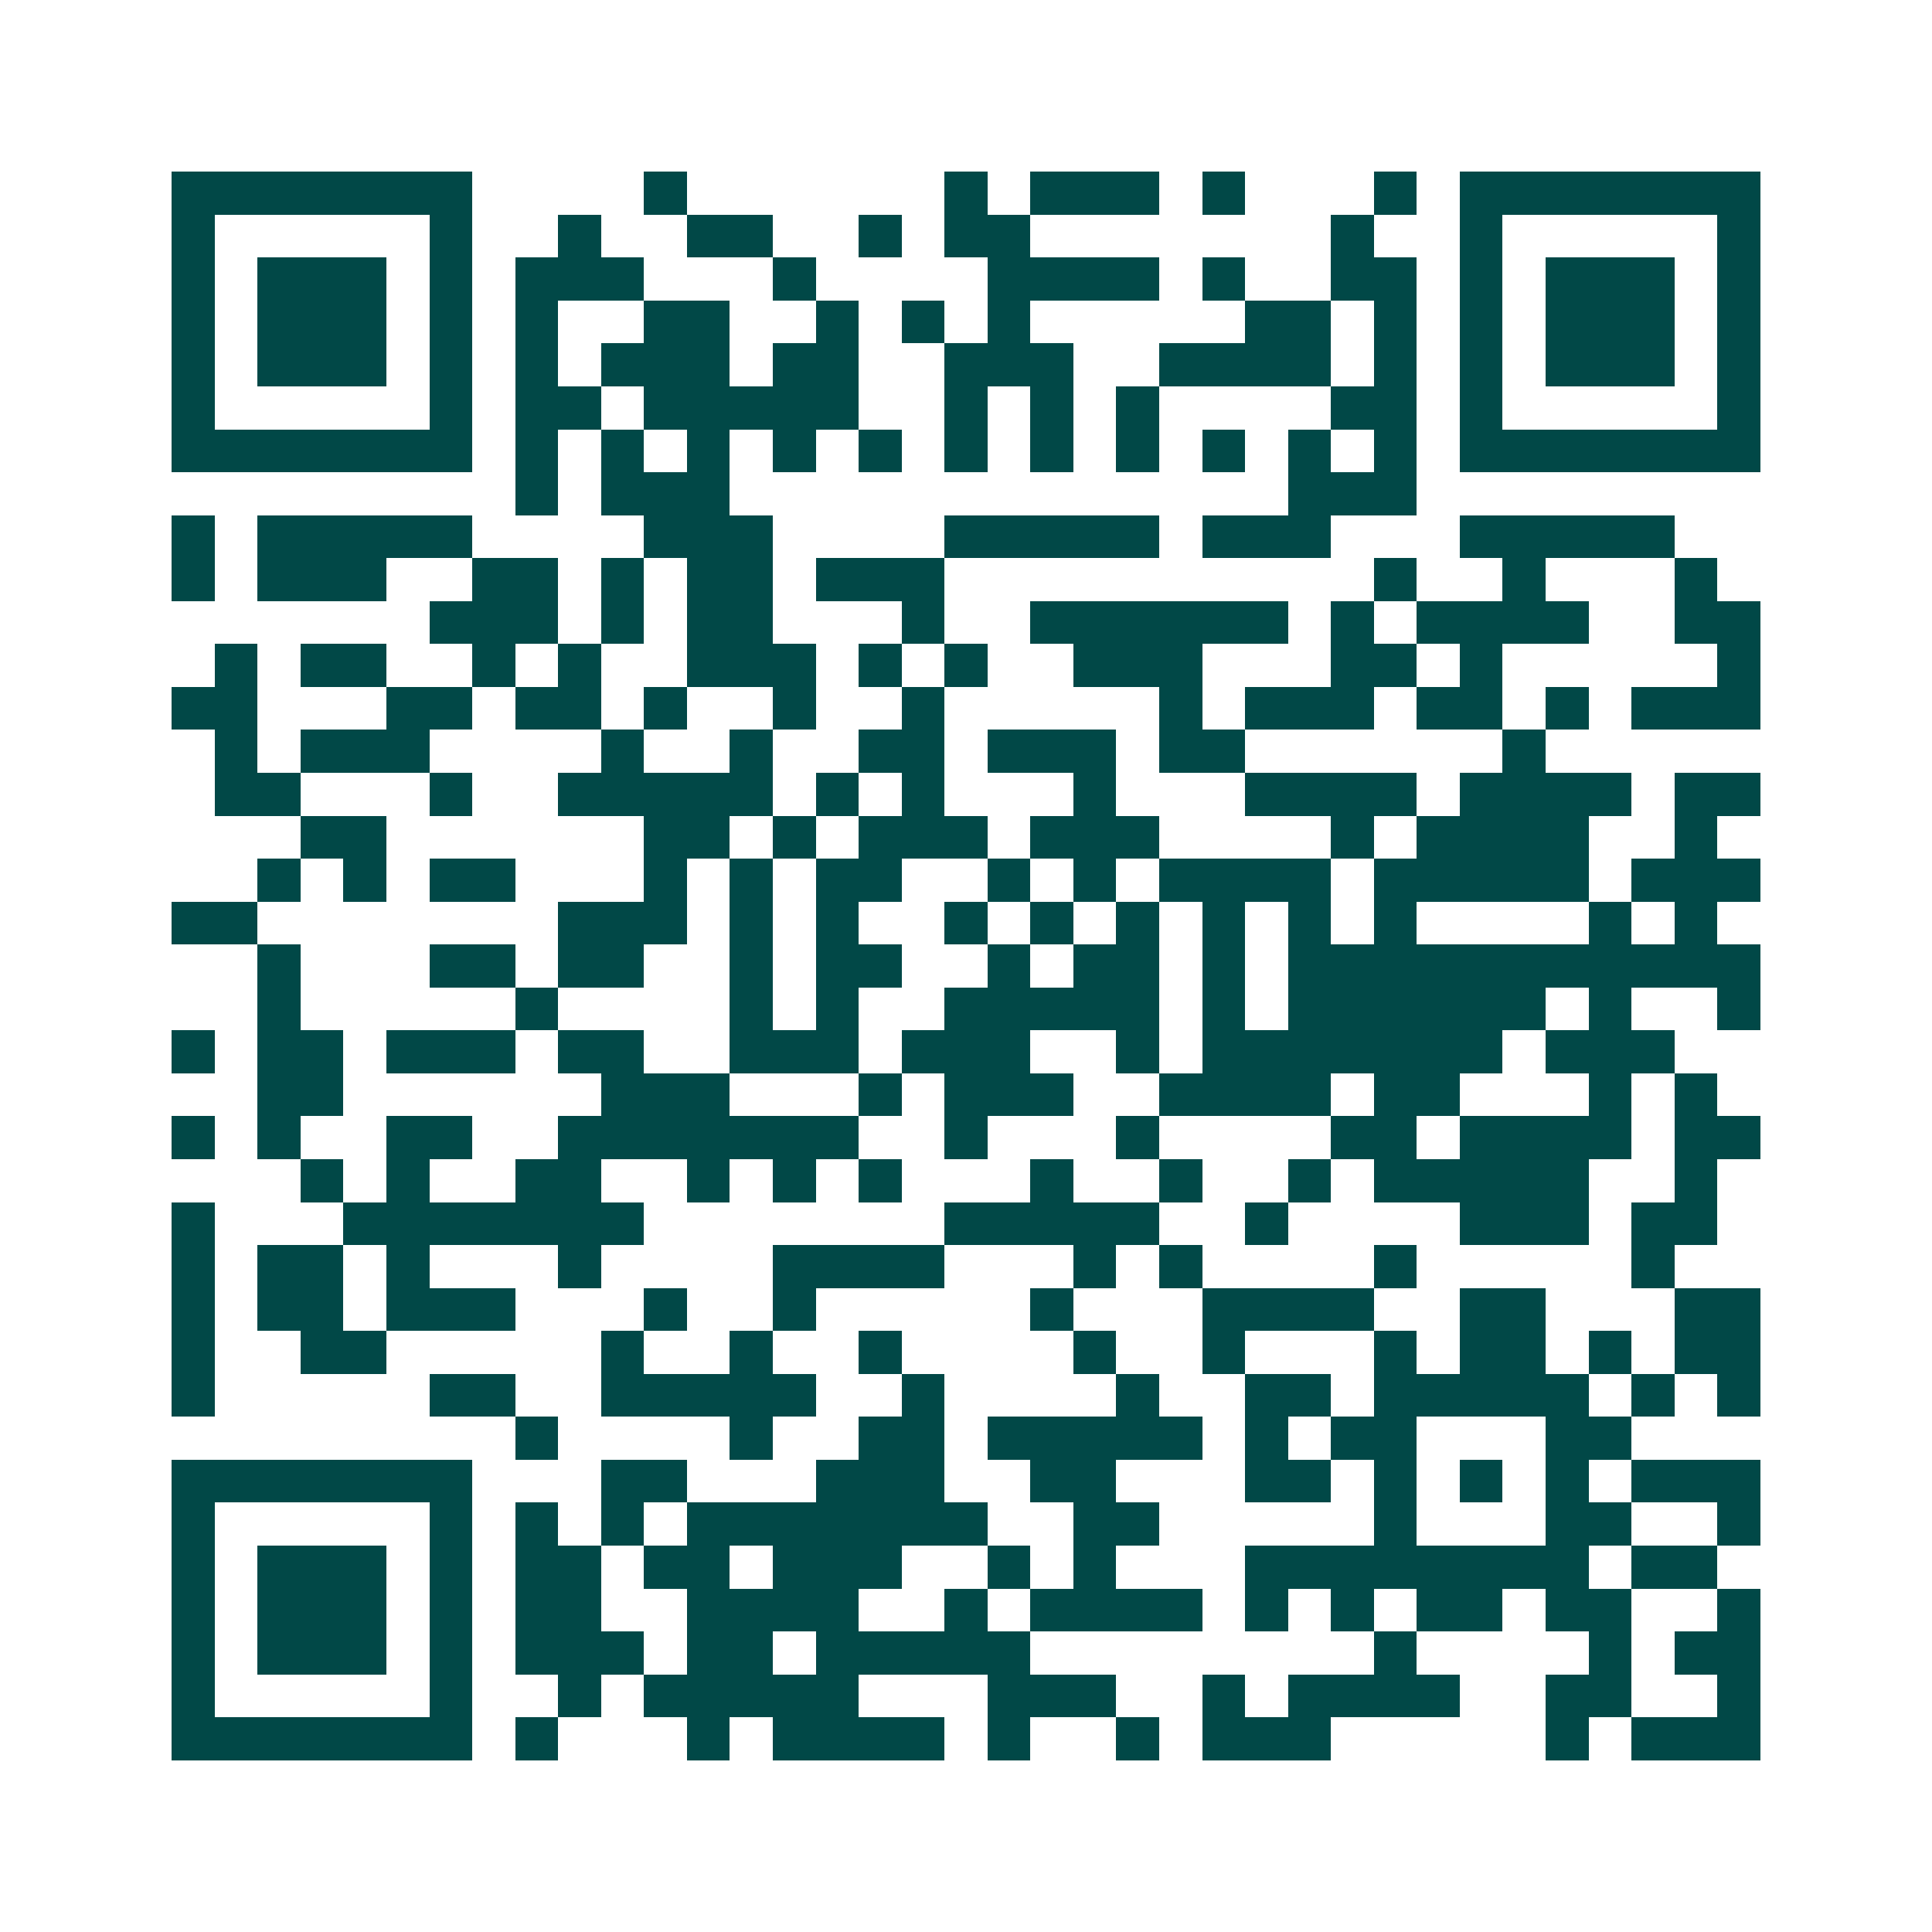 <svg xmlns="http://www.w3.org/2000/svg" width="200" height="200" viewBox="0 0 45 45" shape-rendering="crispEdges"><path fill="#ffffff" d="M0 0h45v45H0z"/><path stroke="#014847" d="M4 4.5h7m4 0h1m6 0h1m1 0h3m1 0h1m3 0h1m1 0h7M4 5.5h1m5 0h1m2 0h1m2 0h2m2 0h1m1 0h2m7 0h1m2 0h1m5 0h1M4 6.5h1m1 0h3m1 0h1m1 0h3m3 0h1m4 0h4m1 0h1m2 0h2m1 0h1m1 0h3m1 0h1M4 7.5h1m1 0h3m1 0h1m1 0h1m2 0h2m2 0h1m1 0h1m1 0h1m5 0h2m1 0h1m1 0h1m1 0h3m1 0h1M4 8.5h1m1 0h3m1 0h1m1 0h1m1 0h3m1 0h2m2 0h3m2 0h4m1 0h1m1 0h1m1 0h3m1 0h1M4 9.5h1m5 0h1m1 0h2m1 0h5m2 0h1m1 0h1m1 0h1m4 0h2m1 0h1m5 0h1M4 10.5h7m1 0h1m1 0h1m1 0h1m1 0h1m1 0h1m1 0h1m1 0h1m1 0h1m1 0h1m1 0h1m1 0h1m1 0h7M12 11.5h1m1 0h3m13 0h3M4 12.5h1m1 0h5m4 0h3m4 0h5m1 0h3m3 0h5M4 13.5h1m1 0h3m2 0h2m1 0h1m1 0h2m1 0h3m10 0h1m2 0h1m3 0h1M10 14.5h3m1 0h1m1 0h2m3 0h1m2 0h6m1 0h1m1 0h4m2 0h2M5 15.5h1m1 0h2m2 0h1m1 0h1m2 0h3m1 0h1m1 0h1m2 0h3m3 0h2m1 0h1m5 0h1M4 16.5h2m3 0h2m1 0h2m1 0h1m2 0h1m2 0h1m5 0h1m1 0h3m1 0h2m1 0h1m1 0h3M5 17.5h1m1 0h3m4 0h1m2 0h1m2 0h2m1 0h3m1 0h2m6 0h1M5 18.5h2m3 0h1m2 0h5m1 0h1m1 0h1m3 0h1m3 0h4m1 0h4m1 0h2M7 19.5h2m6 0h2m1 0h1m1 0h3m1 0h3m4 0h1m1 0h4m2 0h1M6 20.5h1m1 0h1m1 0h2m3 0h1m1 0h1m1 0h2m2 0h1m1 0h1m1 0h4m1 0h5m1 0h3M4 21.5h2m7 0h3m1 0h1m1 0h1m2 0h1m1 0h1m1 0h1m1 0h1m1 0h1m1 0h1m4 0h1m1 0h1M6 22.5h1m3 0h2m1 0h2m2 0h1m1 0h2m2 0h1m1 0h2m1 0h1m1 0h11M6 23.5h1m5 0h1m4 0h1m1 0h1m2 0h5m1 0h1m1 0h6m1 0h1m2 0h1M4 24.5h1m1 0h2m1 0h3m1 0h2m2 0h3m1 0h3m2 0h1m1 0h7m1 0h3M6 25.5h2m6 0h3m3 0h1m1 0h3m2 0h4m1 0h2m3 0h1m1 0h1M4 26.5h1m1 0h1m2 0h2m2 0h7m2 0h1m3 0h1m4 0h2m1 0h4m1 0h2M7 27.5h1m1 0h1m2 0h2m2 0h1m1 0h1m1 0h1m3 0h1m2 0h1m2 0h1m1 0h5m2 0h1M4 28.5h1m3 0h7m7 0h5m2 0h1m4 0h3m1 0h2M4 29.5h1m1 0h2m1 0h1m3 0h1m4 0h4m3 0h1m1 0h1m4 0h1m5 0h1M4 30.5h1m1 0h2m1 0h3m3 0h1m2 0h1m5 0h1m3 0h4m2 0h2m3 0h2M4 31.5h1m2 0h2m5 0h1m2 0h1m2 0h1m4 0h1m2 0h1m3 0h1m1 0h2m1 0h1m1 0h2M4 32.5h1m5 0h2m2 0h5m2 0h1m4 0h1m2 0h2m1 0h5m1 0h1m1 0h1M12 33.5h1m4 0h1m2 0h2m1 0h5m1 0h1m1 0h2m3 0h2M4 34.5h7m3 0h2m3 0h3m2 0h2m3 0h2m1 0h1m1 0h1m1 0h1m1 0h3M4 35.5h1m5 0h1m1 0h1m1 0h1m1 0h7m2 0h2m5 0h1m3 0h2m2 0h1M4 36.5h1m1 0h3m1 0h1m1 0h2m1 0h2m1 0h3m2 0h1m1 0h1m3 0h8m1 0h2M4 37.5h1m1 0h3m1 0h1m1 0h2m2 0h4m2 0h1m1 0h4m1 0h1m1 0h1m1 0h2m1 0h2m2 0h1M4 38.5h1m1 0h3m1 0h1m1 0h3m1 0h2m1 0h5m8 0h1m4 0h1m1 0h2M4 39.5h1m5 0h1m2 0h1m1 0h5m3 0h3m2 0h1m1 0h4m2 0h2m2 0h1M4 40.5h7m1 0h1m3 0h1m1 0h4m1 0h1m2 0h1m1 0h3m5 0h1m1 0h3"/></svg>
